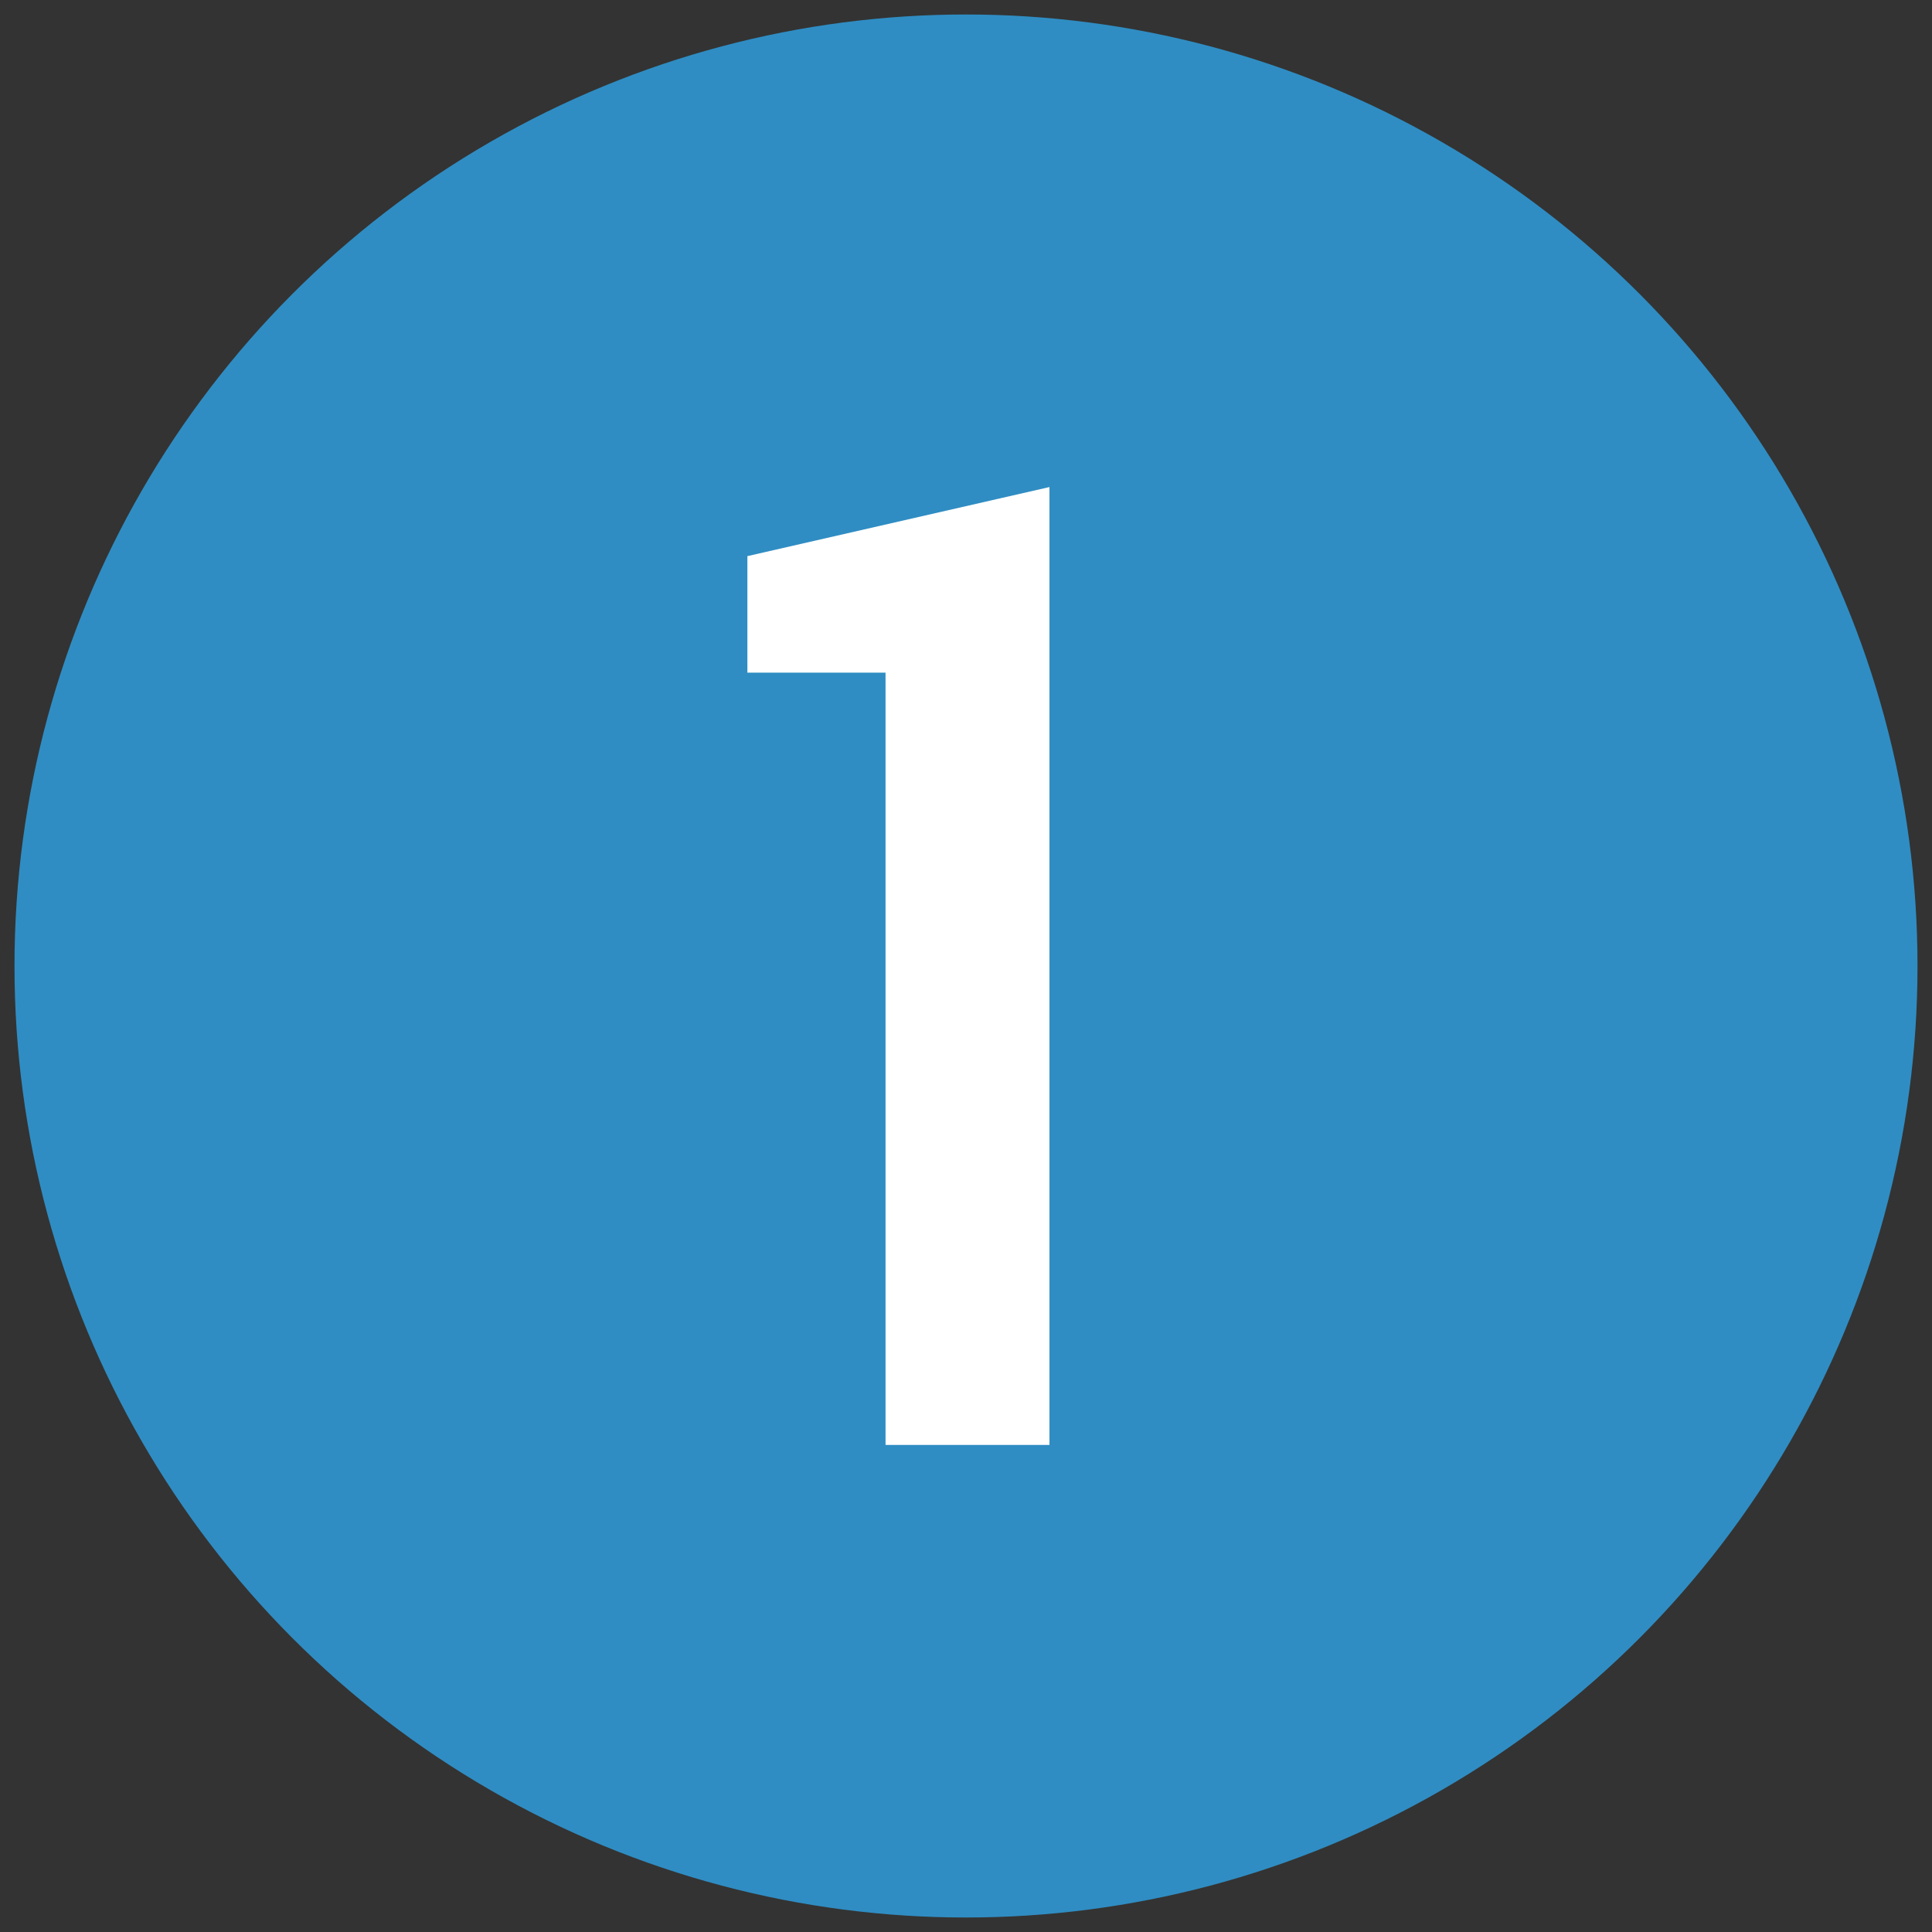 <?xml version="1.0" encoding="UTF-8"?>
<svg xmlns="http://www.w3.org/2000/svg" id="Layer_1" data-name="Layer 1" viewBox="0 0 200 200">
  <rect x="0" y="0" width="200" height="200" fill="#333333" stroke="none"/>
  <defs>
    <style>
      .cls-1 {
        fill: #fff;
      }

      .cls-2 {
        fill: #2f8dc3;
      }
    </style>
  </defs>
  <circle class="cls-2" cx="100" cy="100" r="98.5"></circle>
  <path class="cls-1" d="M91.66,69.63h-14.29v-12.06l31.27-7.15v99.16h-16.97V69.63Z"></path>
</svg>
